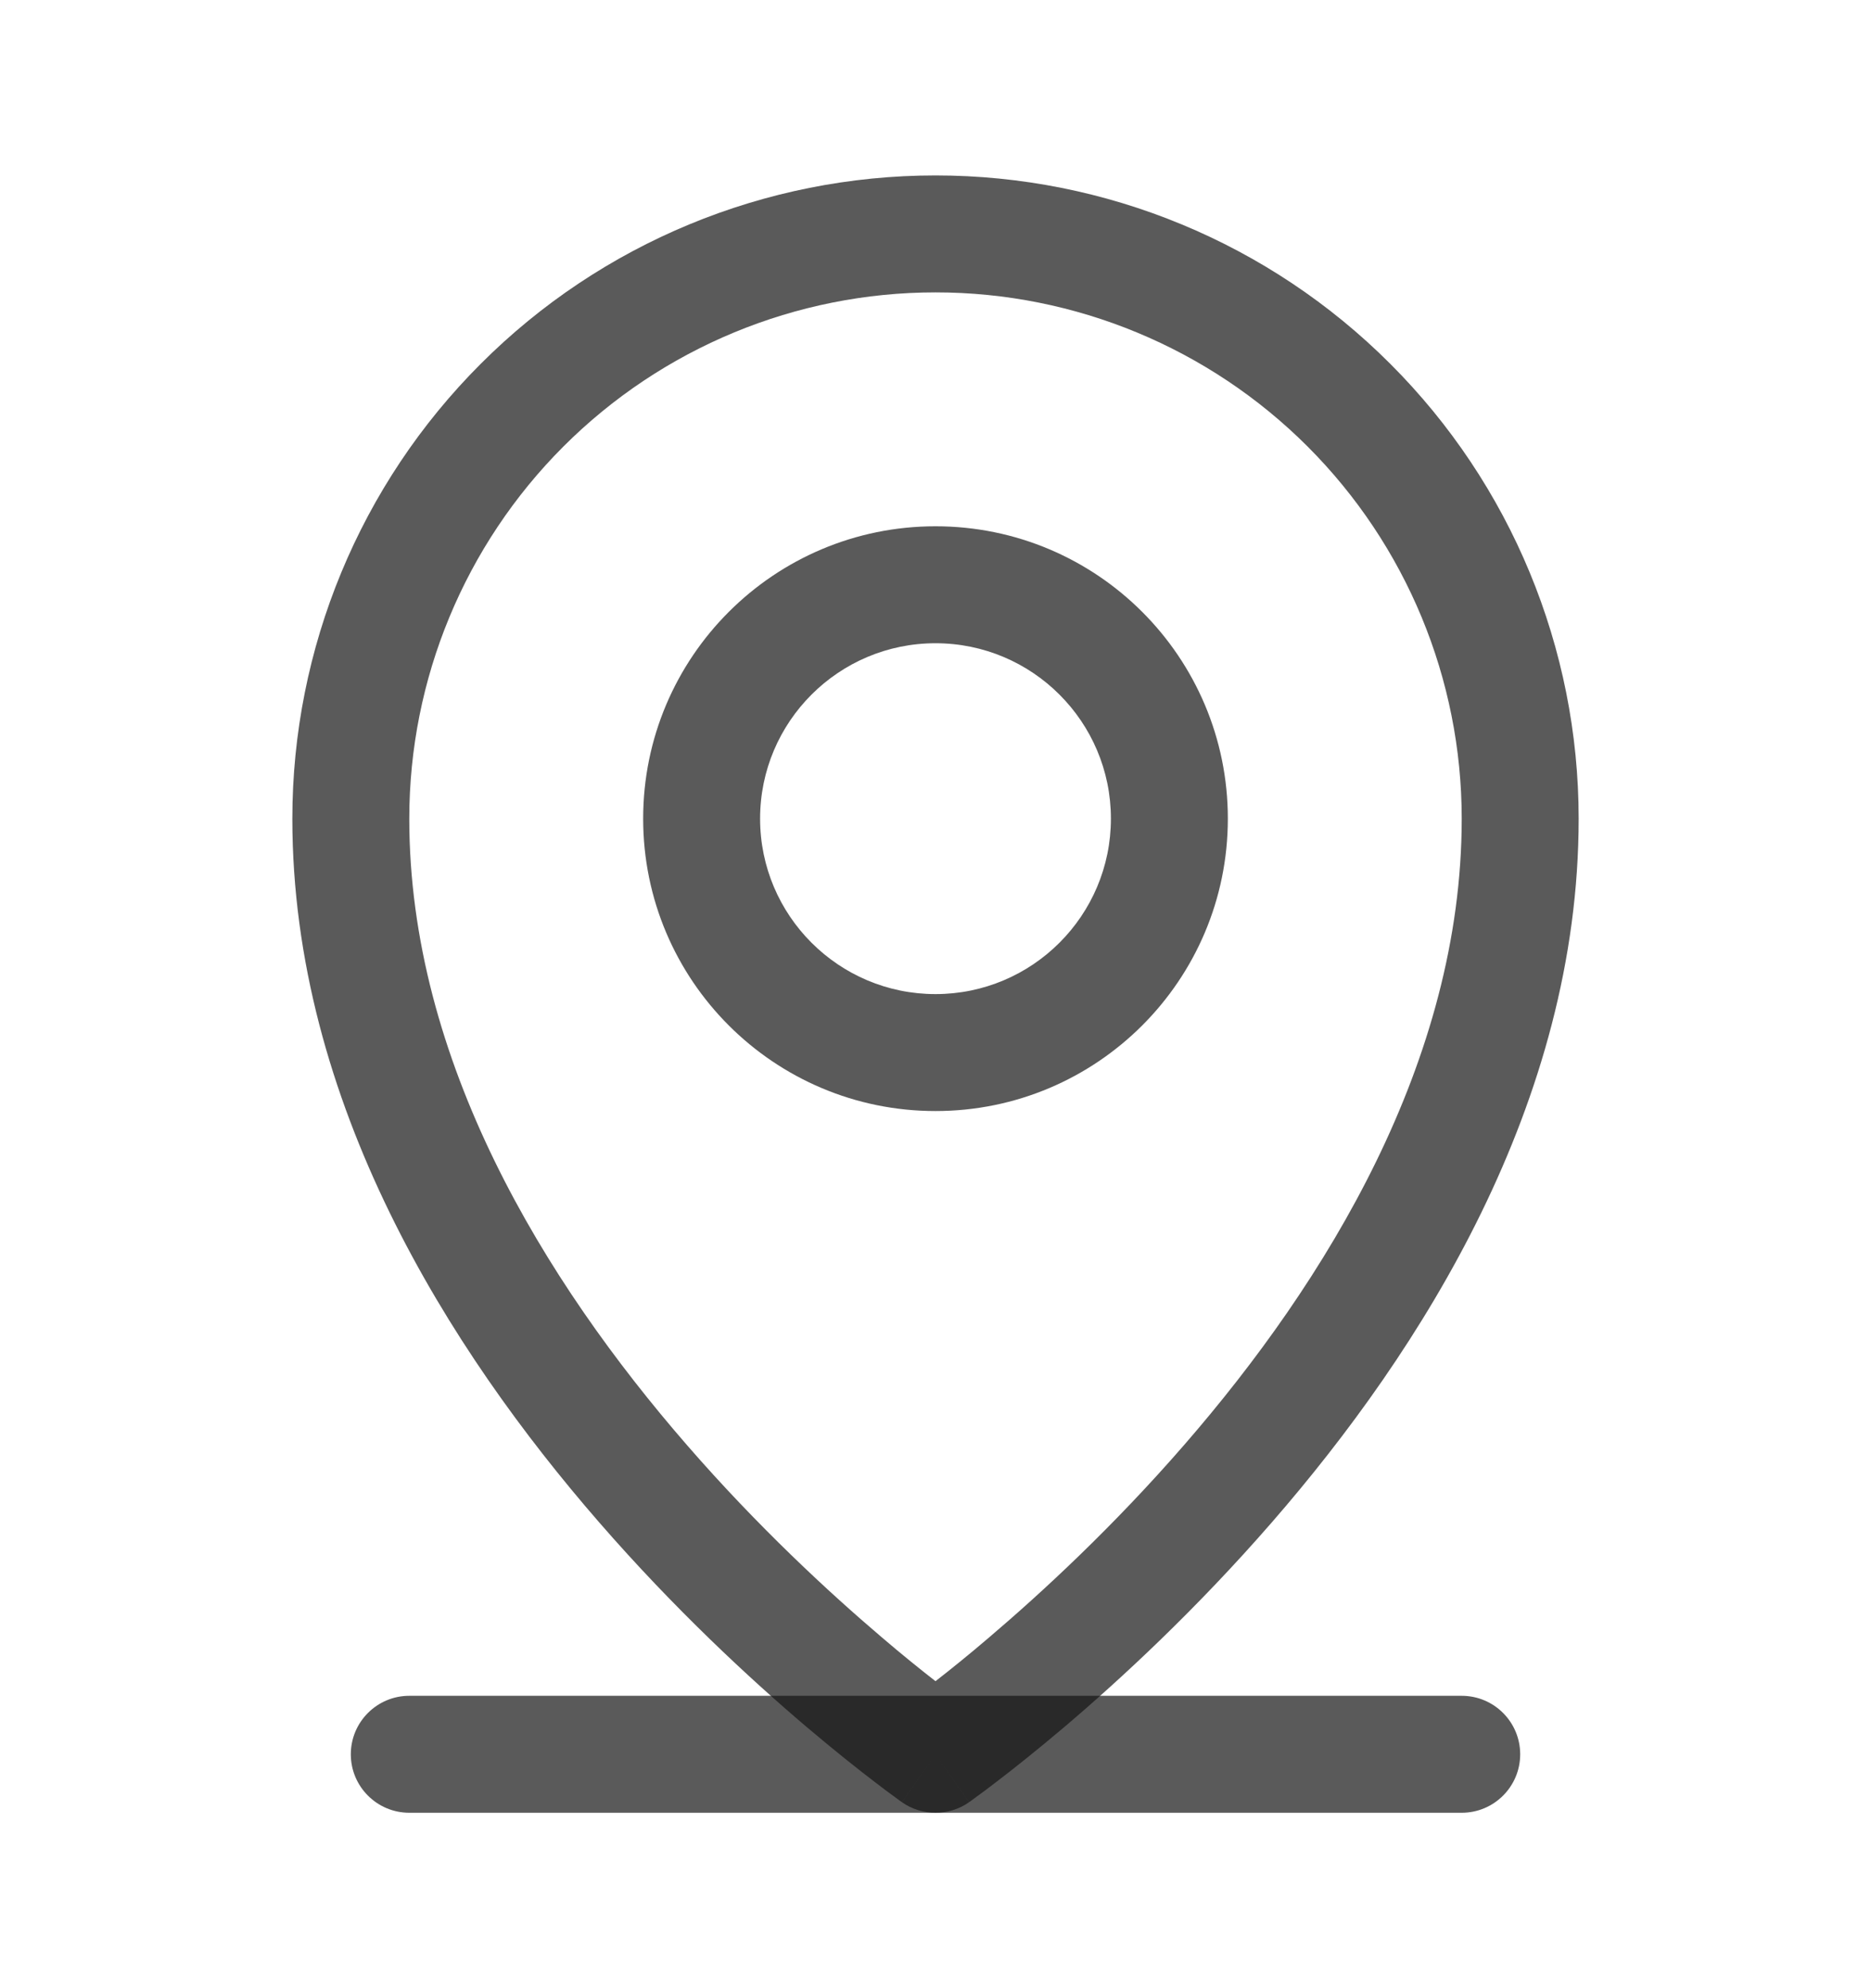 <svg width="16" height="17" viewBox="0 0 16 17" fill="none" xmlns="http://www.w3.org/2000/svg">
<path fill-rule="evenodd" clip-rule="evenodd" d="M3 15C3 14.724 3.224 14.5 3.5 14.5H12.5C12.776 14.5 13 14.724 13 15C13 15.276 12.776 15.5 12.5 15.5H3.5C3.224 15.5 3 15.276 3 15Z" fill="#141414" fill-opacity="0.7"/>
<path fill-rule="evenodd" clip-rule="evenodd" d="M8 5.5C7.172 5.5 6.5 6.172 6.5 7C6.5 7.828 7.172 8.5 8 8.5C8.828 8.5 9.5 7.828 9.5 7C9.5 6.172 8.828 5.5 8 5.5ZM5.5 7C5.5 5.619 6.619 4.5 8 4.5C9.381 4.5 10.5 5.619 10.5 7C10.5 8.381 9.381 9.5 8 9.5C6.619 9.5 5.5 8.381 5.5 7Z" fill="#141414" fill-opacity="0.7"/>
<path fill-rule="evenodd" clip-rule="evenodd" d="M8 2.5C6.807 2.5 5.662 2.974 4.818 3.818C3.974 4.662 3.5 5.807 3.5 7C3.5 9.07 4.656 10.955 5.877 12.359C6.482 13.055 7.088 13.615 7.543 14.002C7.722 14.155 7.878 14.28 8 14.375C8.122 14.28 8.278 14.155 8.457 14.002C8.912 13.615 9.518 13.055 10.123 12.359C11.344 10.955 12.5 9.07 12.5 7C12.5 5.807 12.026 4.662 11.182 3.818C10.338 2.974 9.193 2.5 8 2.5ZM8 15C7.713 15.41 7.713 15.409 7.713 15.409L7.713 15.409L7.711 15.408L7.708 15.406L7.695 15.397C7.684 15.389 7.669 15.378 7.649 15.363C7.61 15.335 7.553 15.293 7.482 15.238C7.339 15.129 7.137 14.969 6.895 14.764C6.412 14.354 5.768 13.758 5.123 13.016C3.844 11.545 2.5 9.43 2.5 7C2.5 5.541 3.079 4.142 4.111 3.111C5.142 2.079 6.541 1.5 8 1.5C9.459 1.5 10.858 2.079 11.889 3.111C12.921 4.142 13.5 5.541 13.5 7C13.5 9.43 12.156 11.545 10.877 13.016C10.232 13.758 9.588 14.354 9.105 14.764C8.863 14.969 8.661 15.129 8.518 15.238C8.447 15.293 8.39 15.335 8.351 15.363C8.331 15.378 8.316 15.389 8.305 15.397L8.292 15.406L8.289 15.408L8.287 15.409L8.287 15.409C8.287 15.409 8.287 15.41 8 15ZM8 15L8.287 15.41C8.115 15.53 7.885 15.53 7.713 15.41L8 15Z" fill="#141414" fill-opacity="0.7"/>
</svg>
